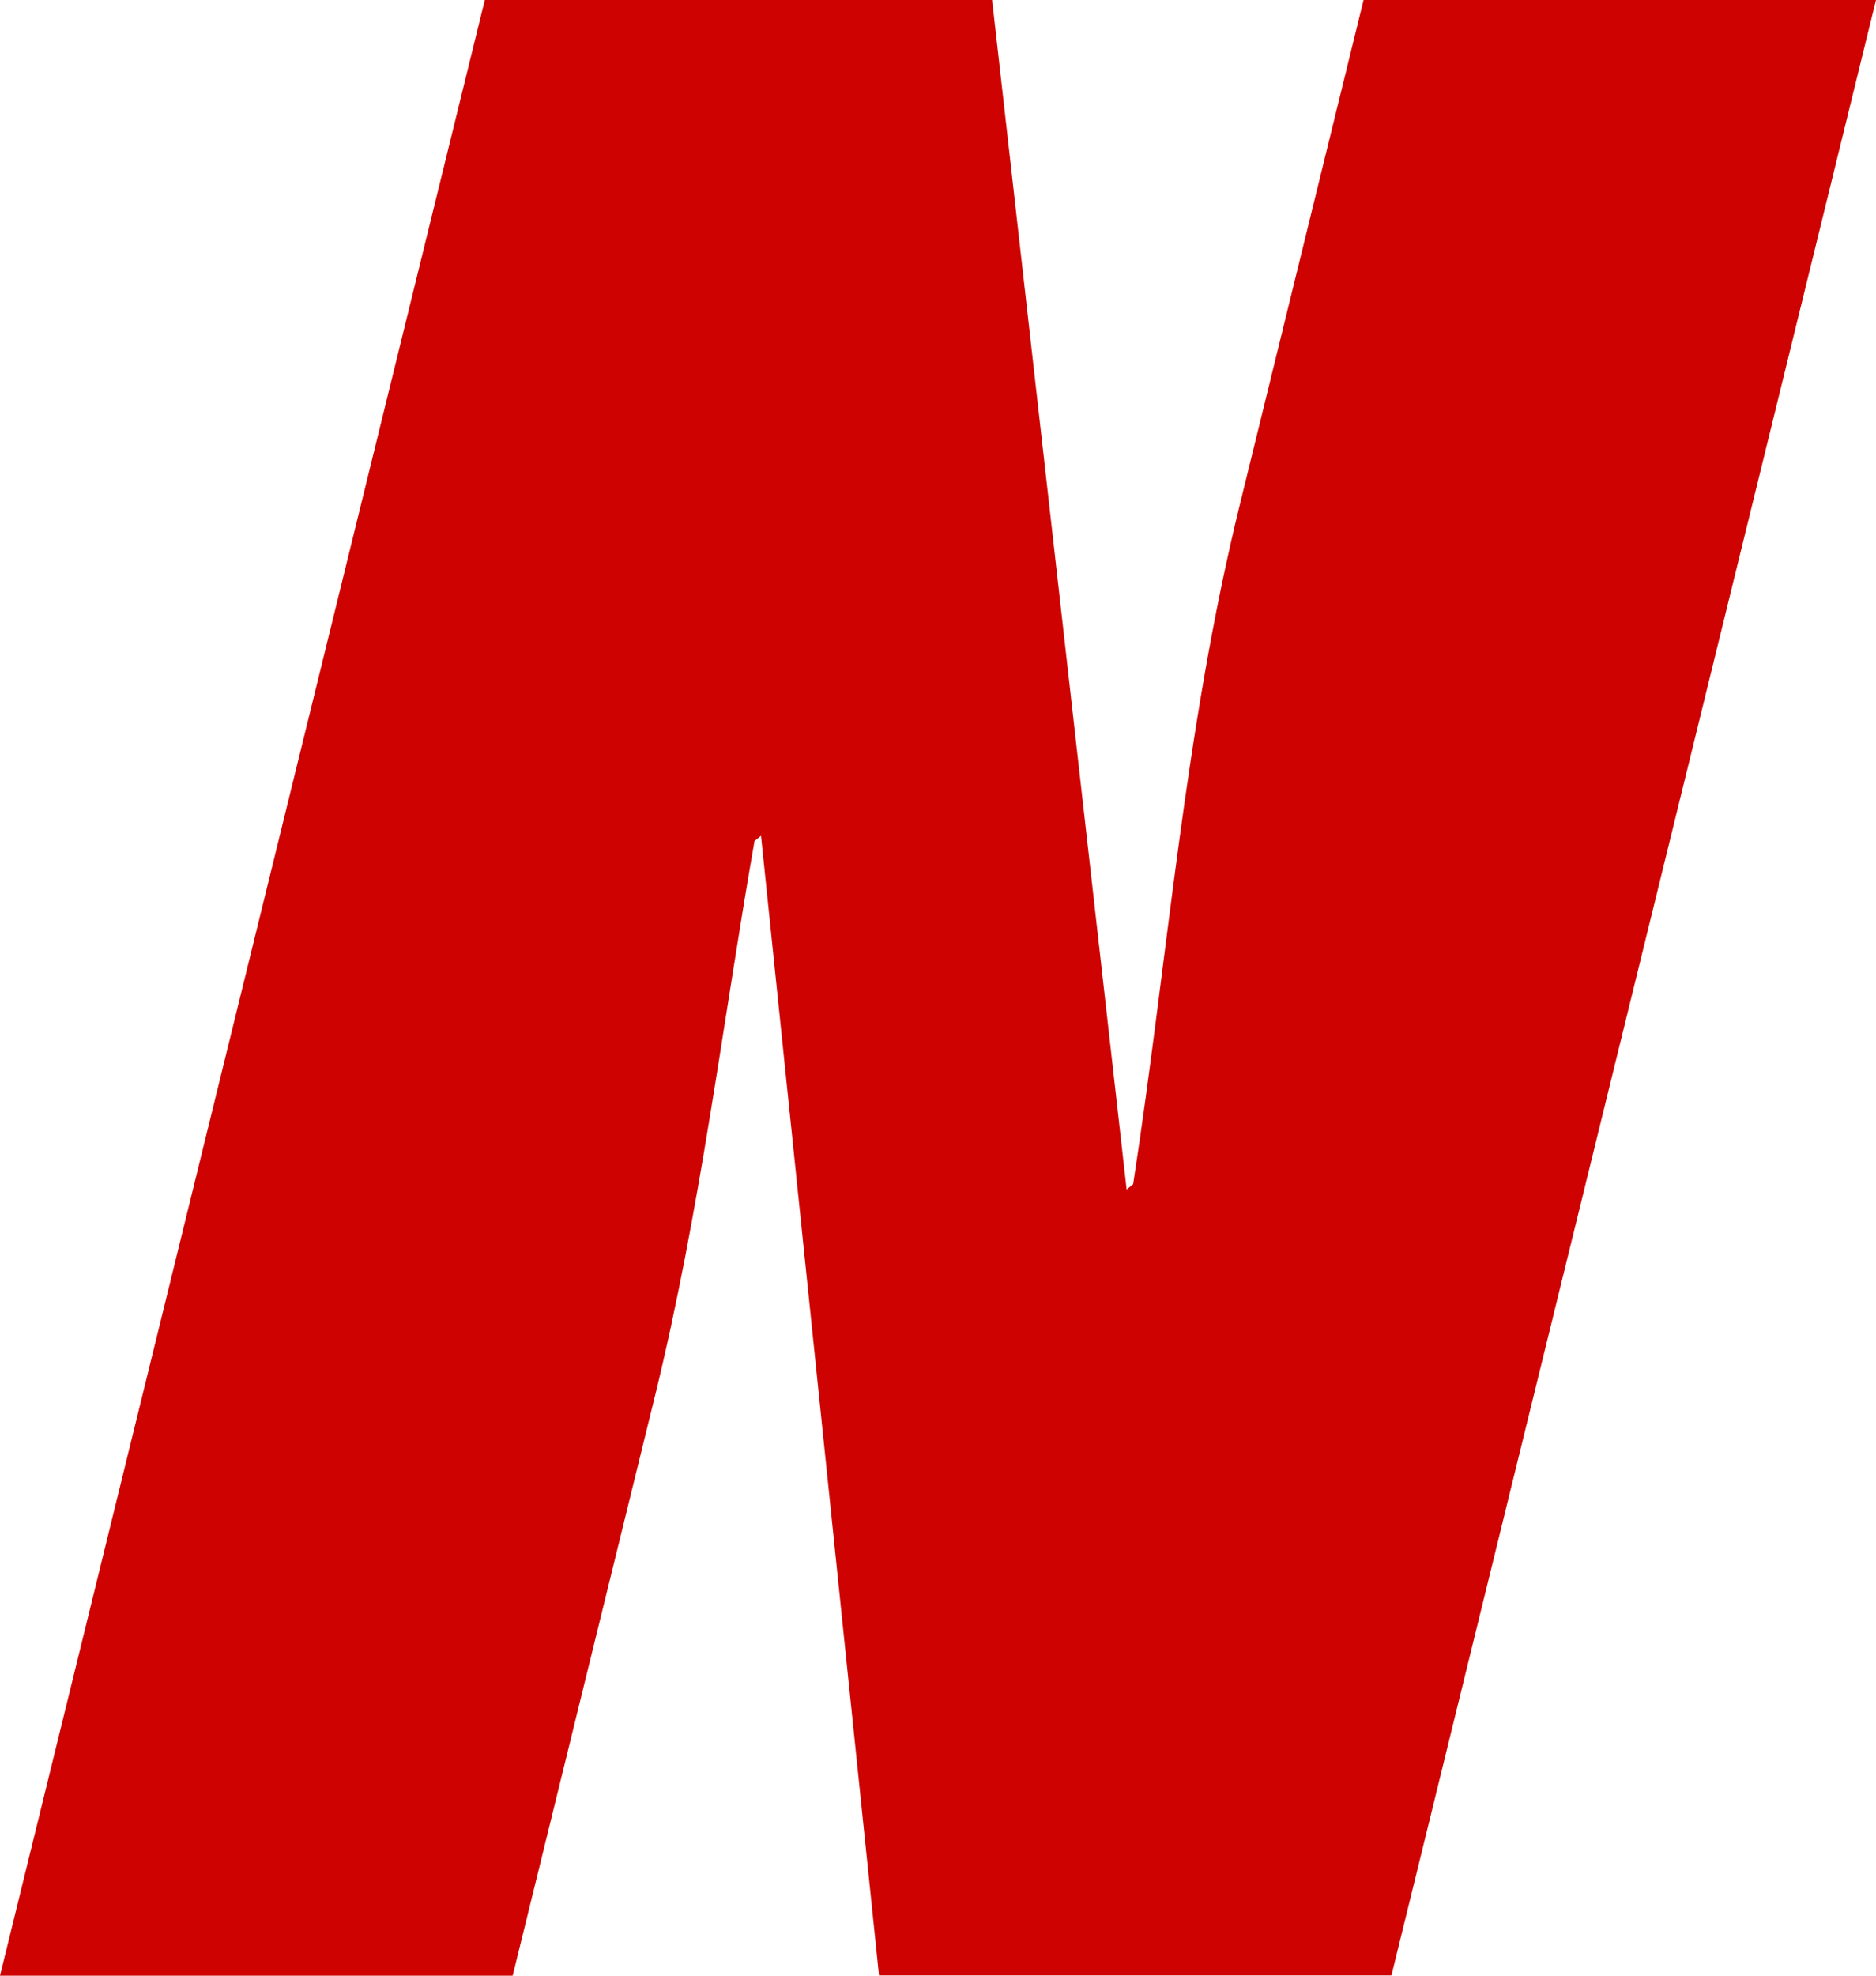 <svg width="38" height="40" viewBox="0 0 38 40" fill="none" xmlns="http://www.w3.org/2000/svg">
<path d="M9.82 0H20.096L22.821 24.083L22.953 23.974C23.663 19.362 23.988 14.796 25.122 10.183L27.62 0H38L28.185 39.995H17.805L15.415 16.921L15.283 17.029C14.624 20.794 14.187 24.507 13.264 28.276L10.385 40H0L9.82 0Z" fill="#CE0200"/>
</svg>
